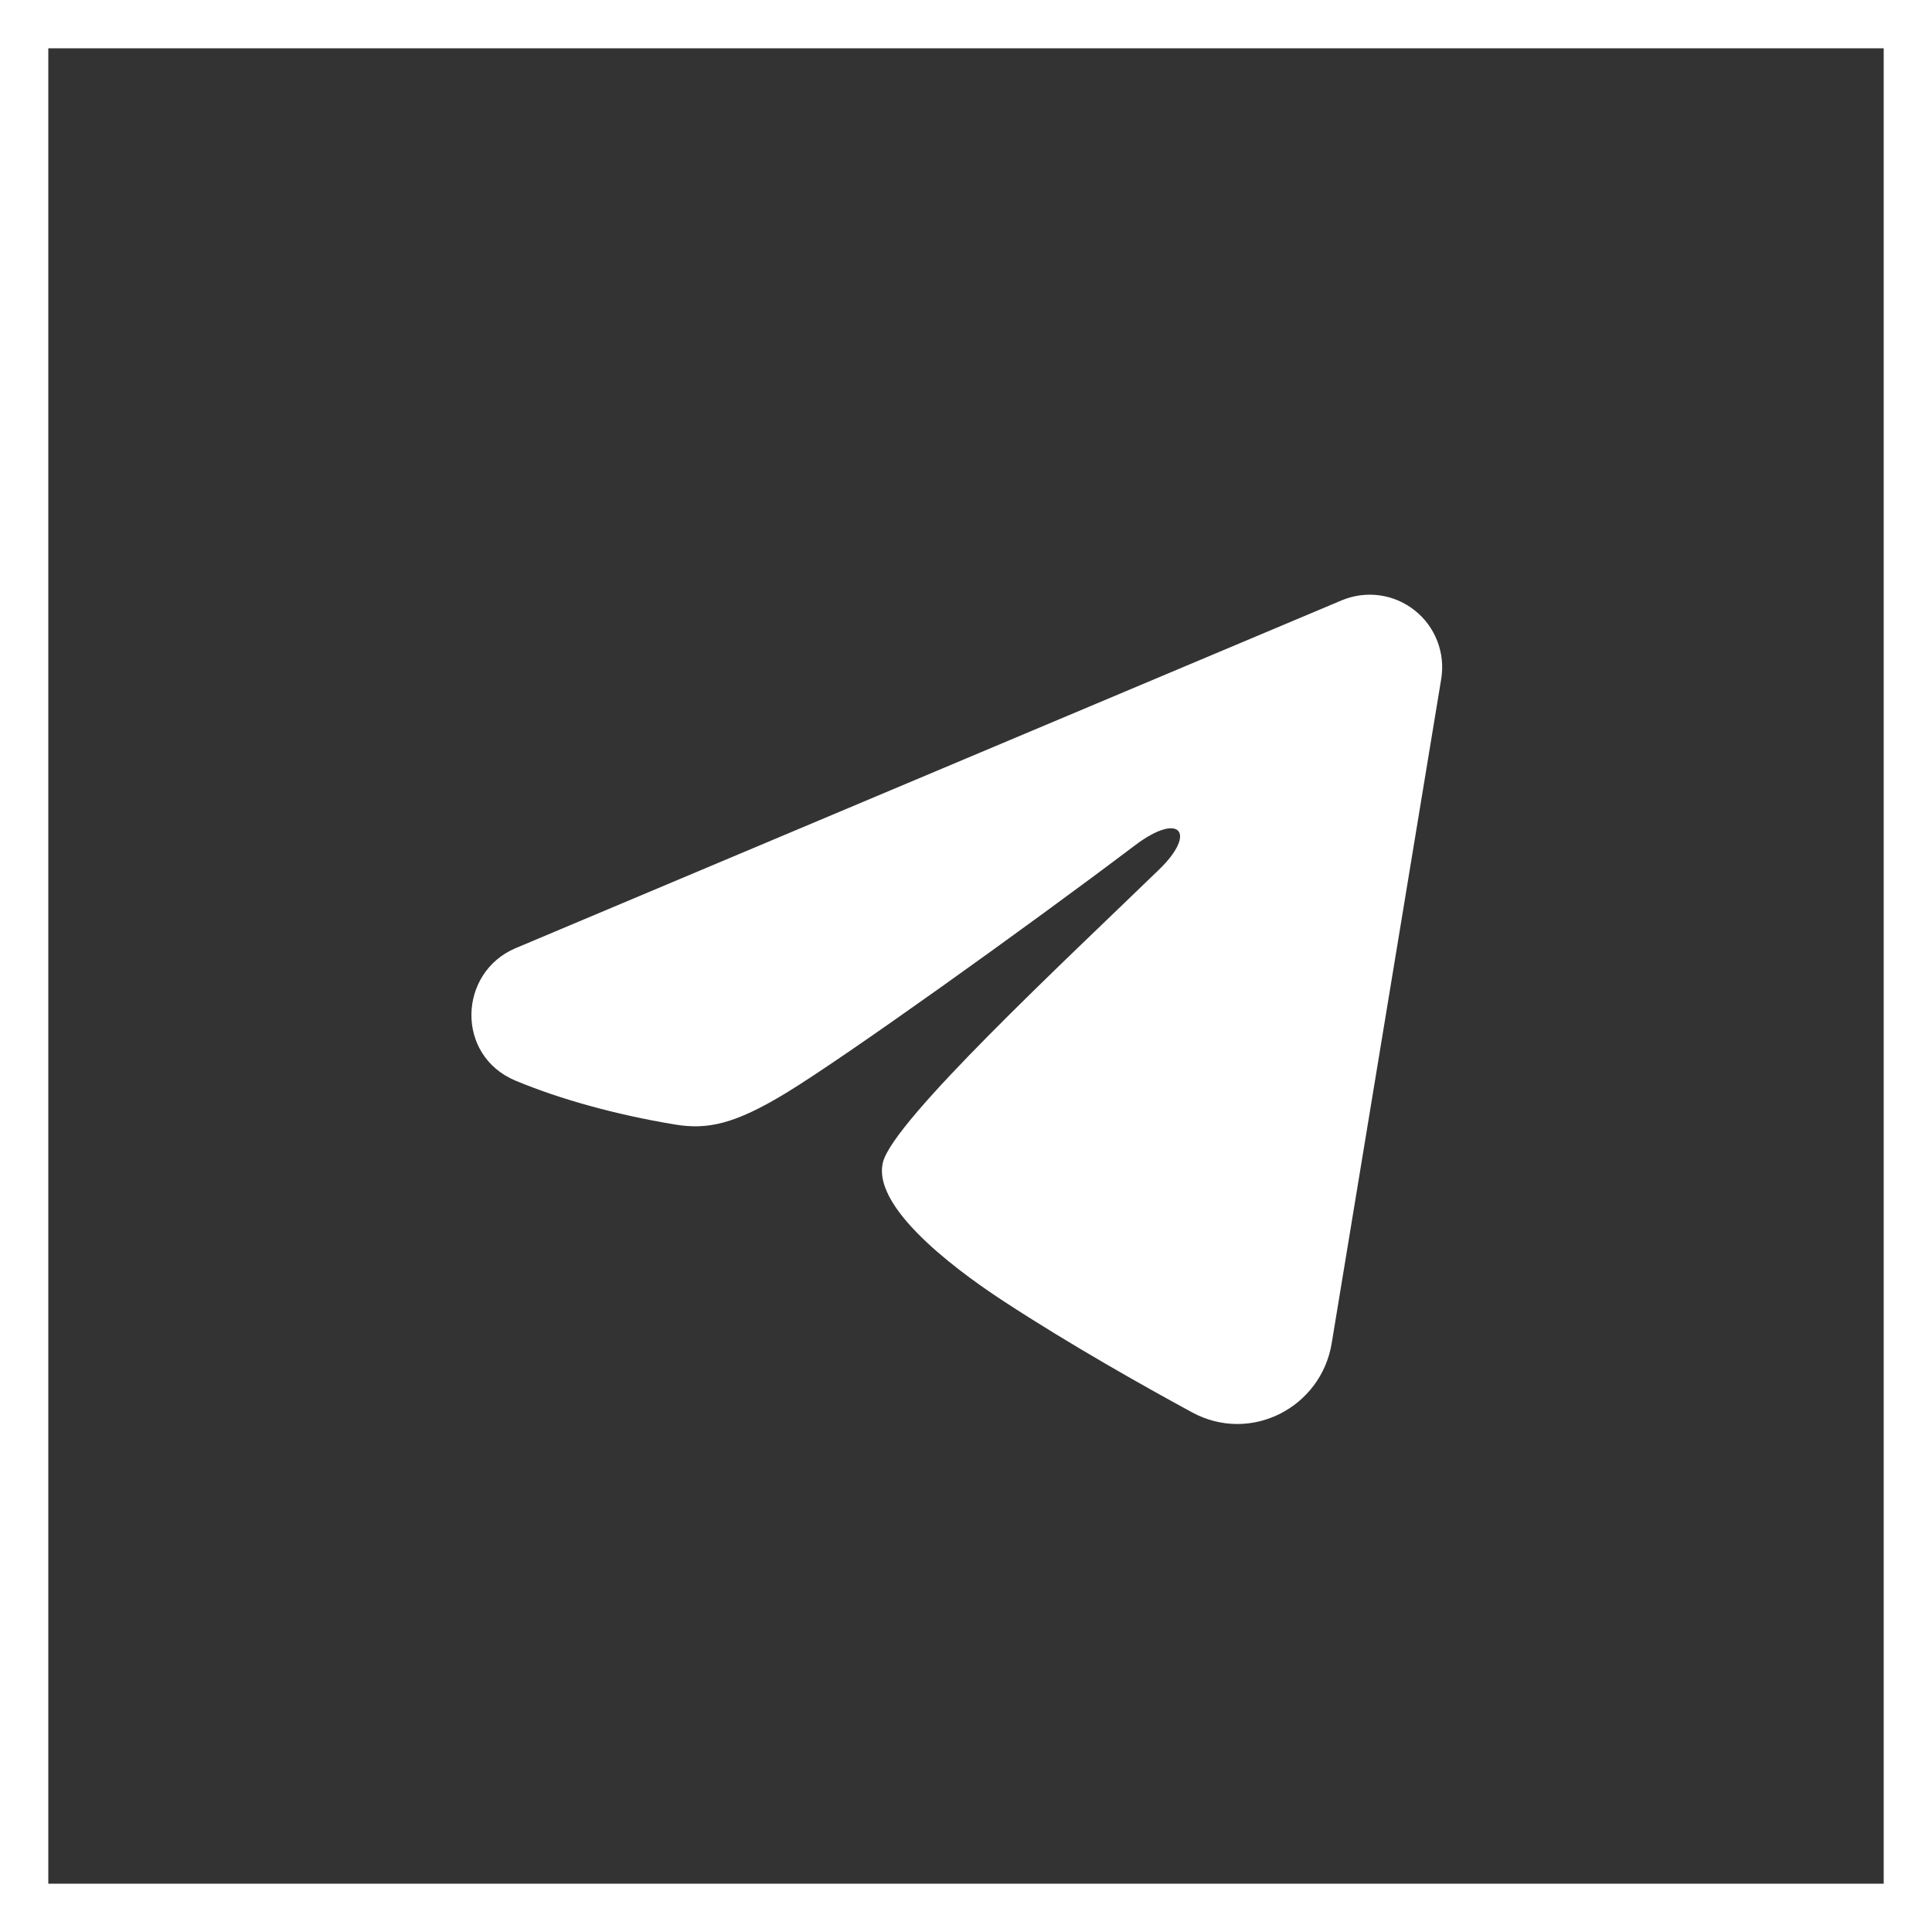 <?xml version="1.0" encoding="UTF-8"?> <svg xmlns="http://www.w3.org/2000/svg" width="40" height="40" viewBox="0 0 40 40" fill="none"><rect x="0" y="0" width="40" height="40" fill="#333333" stroke="none"/><rect x="0.5" y="0.5" width="39" height="39" stroke="white"></rect><path fill-rule="evenodd" clip-rule="evenodd" d="M27.777 12.43C28.024 12.326 28.294 12.29 28.56 12.326C28.826 12.362 29.077 12.469 29.287 12.635C29.498 12.801 29.66 13.02 29.757 13.27C29.854 13.52 29.882 13.791 29.839 14.056L27.571 27.813C27.351 29.14 25.895 29.901 24.678 29.24C23.66 28.687 22.148 27.835 20.788 26.946C20.108 26.501 18.025 25.076 18.281 24.062C18.501 23.195 22.001 19.937 24.001 18C24.786 17.239 24.428 16.8 23.501 17.5C21.199 19.238 17.503 21.881 16.281 22.625C15.203 23.281 14.641 23.393 13.969 23.281C12.743 23.077 11.606 22.761 10.678 22.376C9.424 21.856 9.485 20.132 10.677 19.63L27.777 12.43Z" fill="white"></path></svg> 